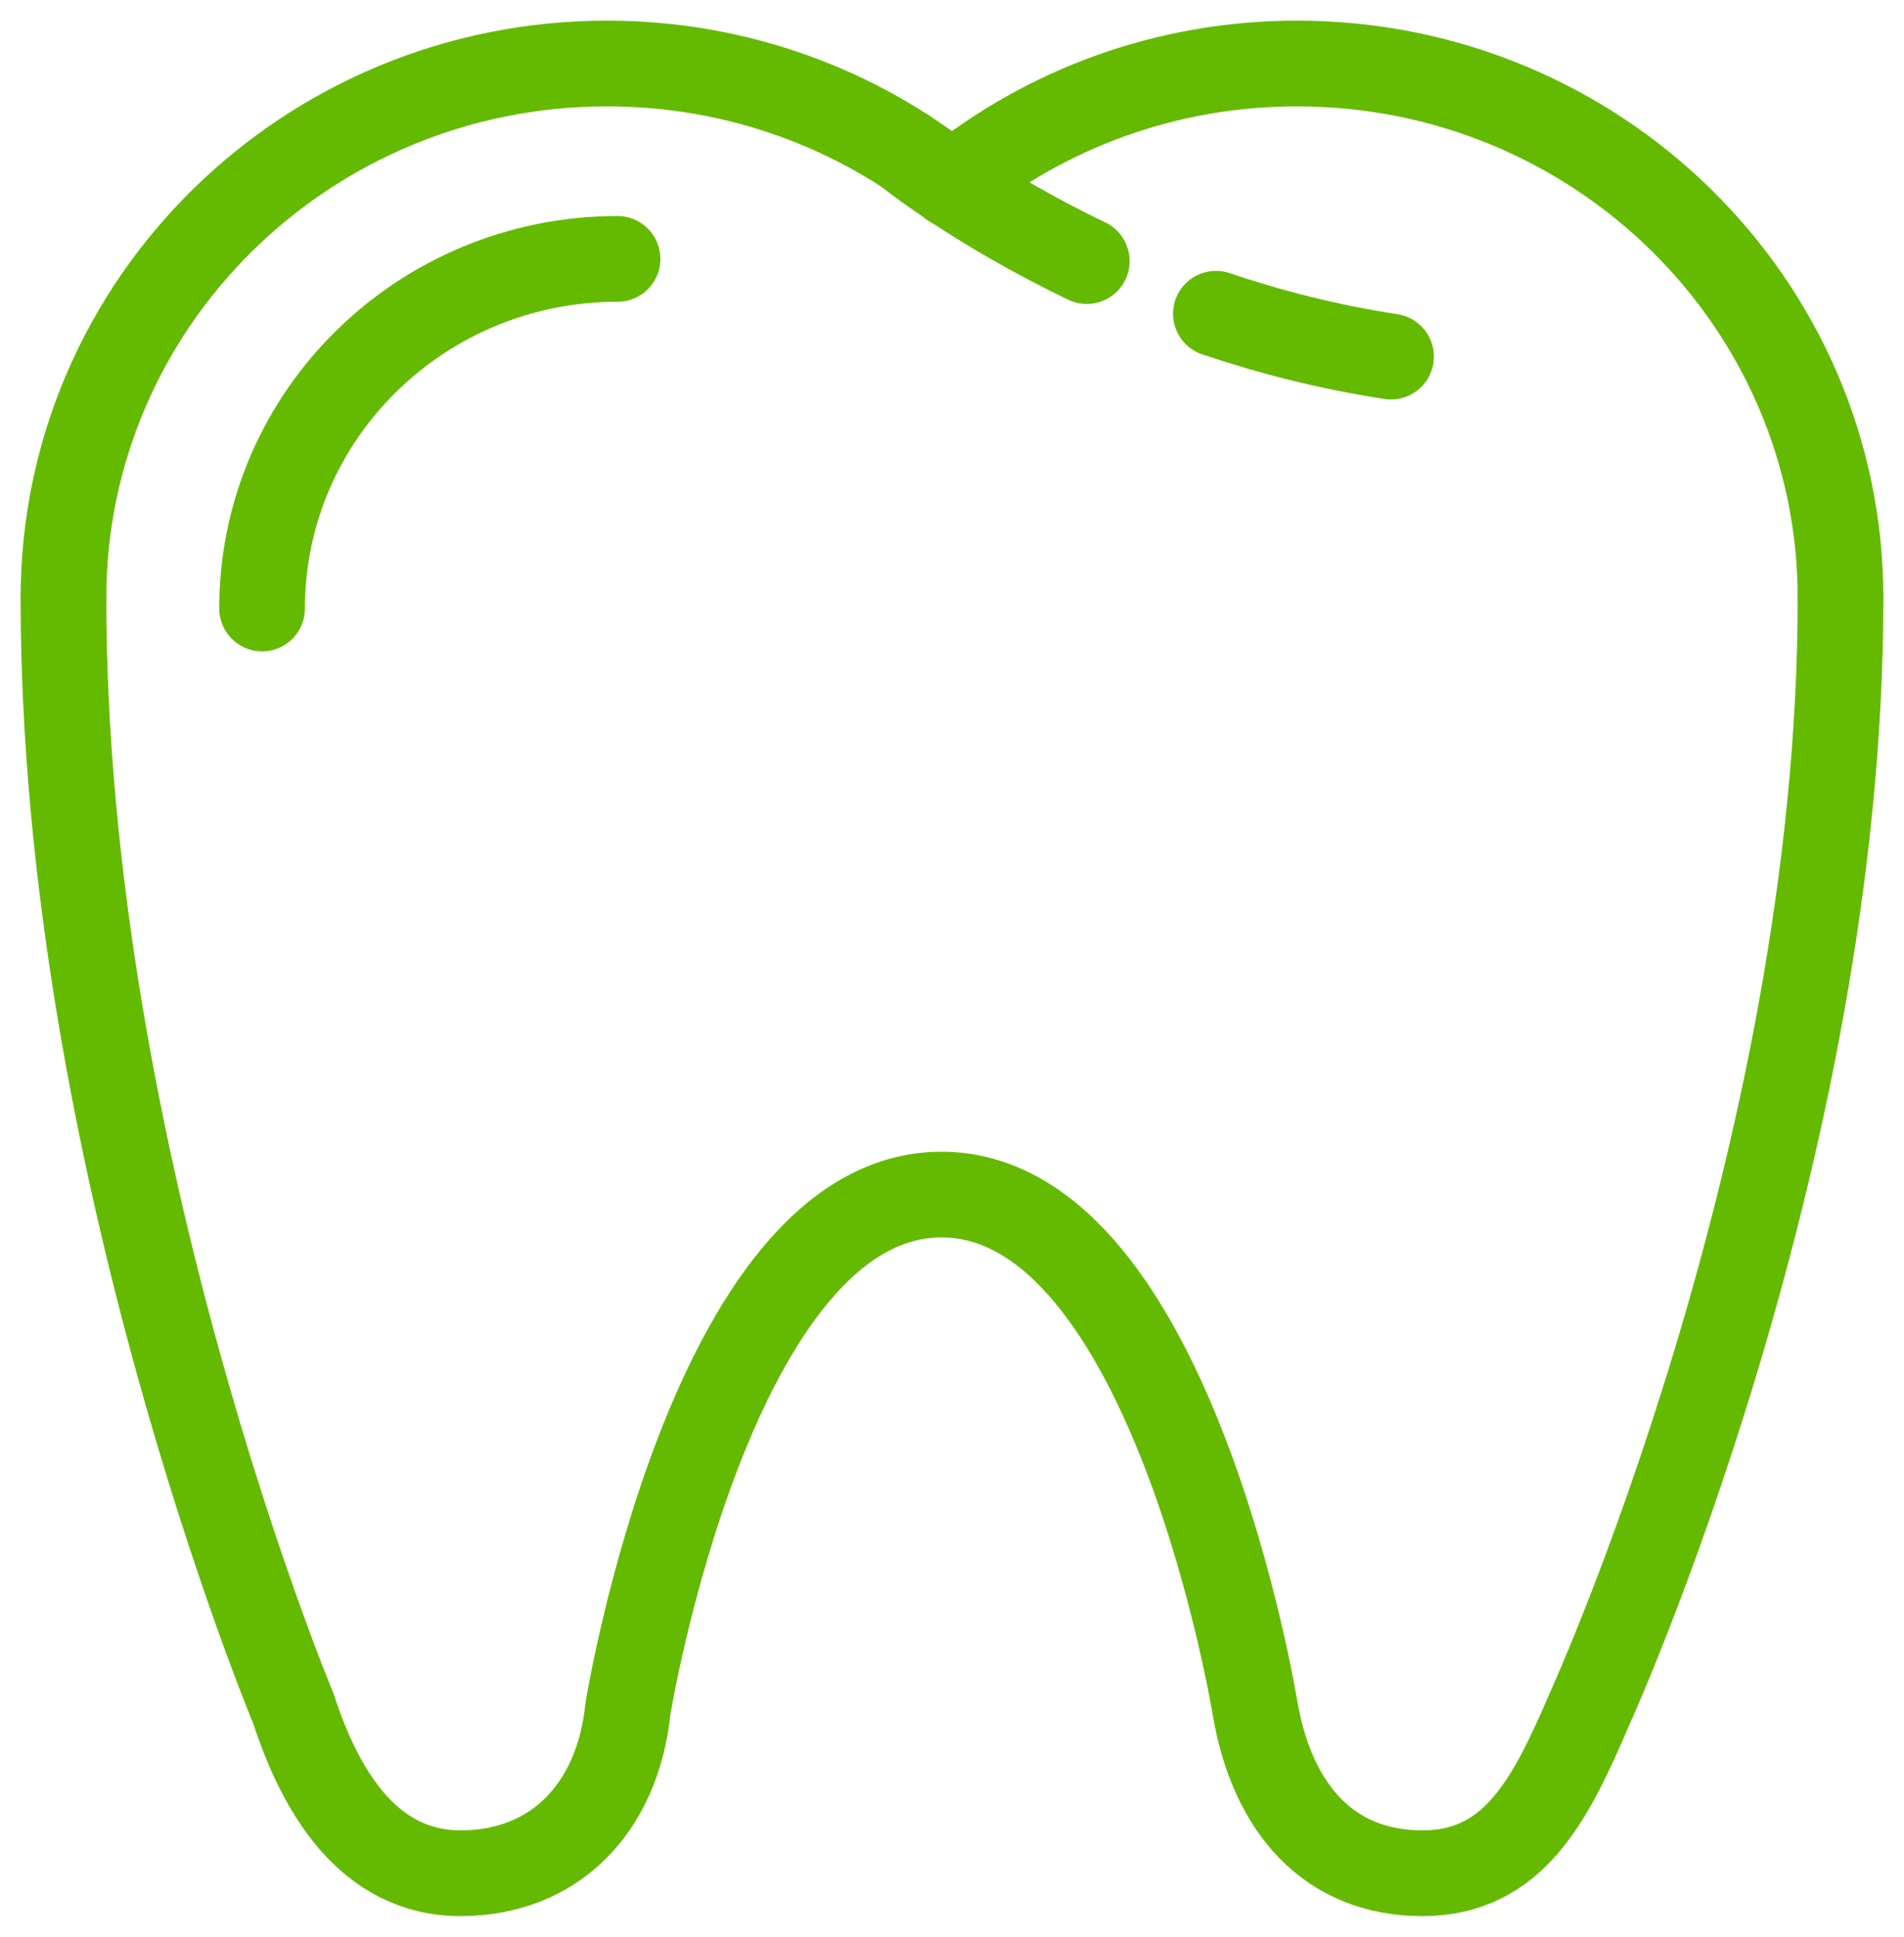 <svg width="60" height="61" viewBox="0 0 60 61" fill="none" xmlns="http://www.w3.org/2000/svg">
<path d="M30 5.826C32.957 3.436 36.743 2 40.87 2C50.331 2 58 9.54 58 18.841" stroke="#64BA00" stroke-width="2.7" stroke-linecap="round"/>
<path d="M58 18.841C58 36.491 50.094 53.818 50.094 53.818C48.886 56.625 47.734 59 44.824 59C41.912 59 40.102 57.002 39.553 53.818C39.553 53.818 36.917 37.625 29.67 37.625C22.423 37.625 19.788 53.818 19.788 53.818C19.459 57.002 17.428 59 14.518 59C11.607 59 10.091 56.409 9.247 53.818C9.247 53.818 2 36.491 2 18.841" stroke="#64BA00" stroke-width="2.7" stroke-linecap="round"/>
<path d="M2 18.841C2 9.54 9.669 2 19.129 2C23.256 2 27.043 3.436 30 5.826" stroke="#64BA00" stroke-width="2.7" stroke-linecap="round"/>
<path d="M8.259 19.165C8.259 13.084 13.274 8.154 19.46 8.154" stroke="#64BA00" stroke-width="2.7" stroke-linecap="round"/>
<path d="M38.316 9.882C39.996 10.448 41.847 10.929 43.835 11.231" stroke="#64BA00" stroke-width="2.7" stroke-linecap="round"/>
<path d="M28.546 4.771C28.546 4.771 30.673 6.506 34.247 8.223" stroke="#64BA00" stroke-width="2.7" stroke-linecap="round"/>
</svg>
